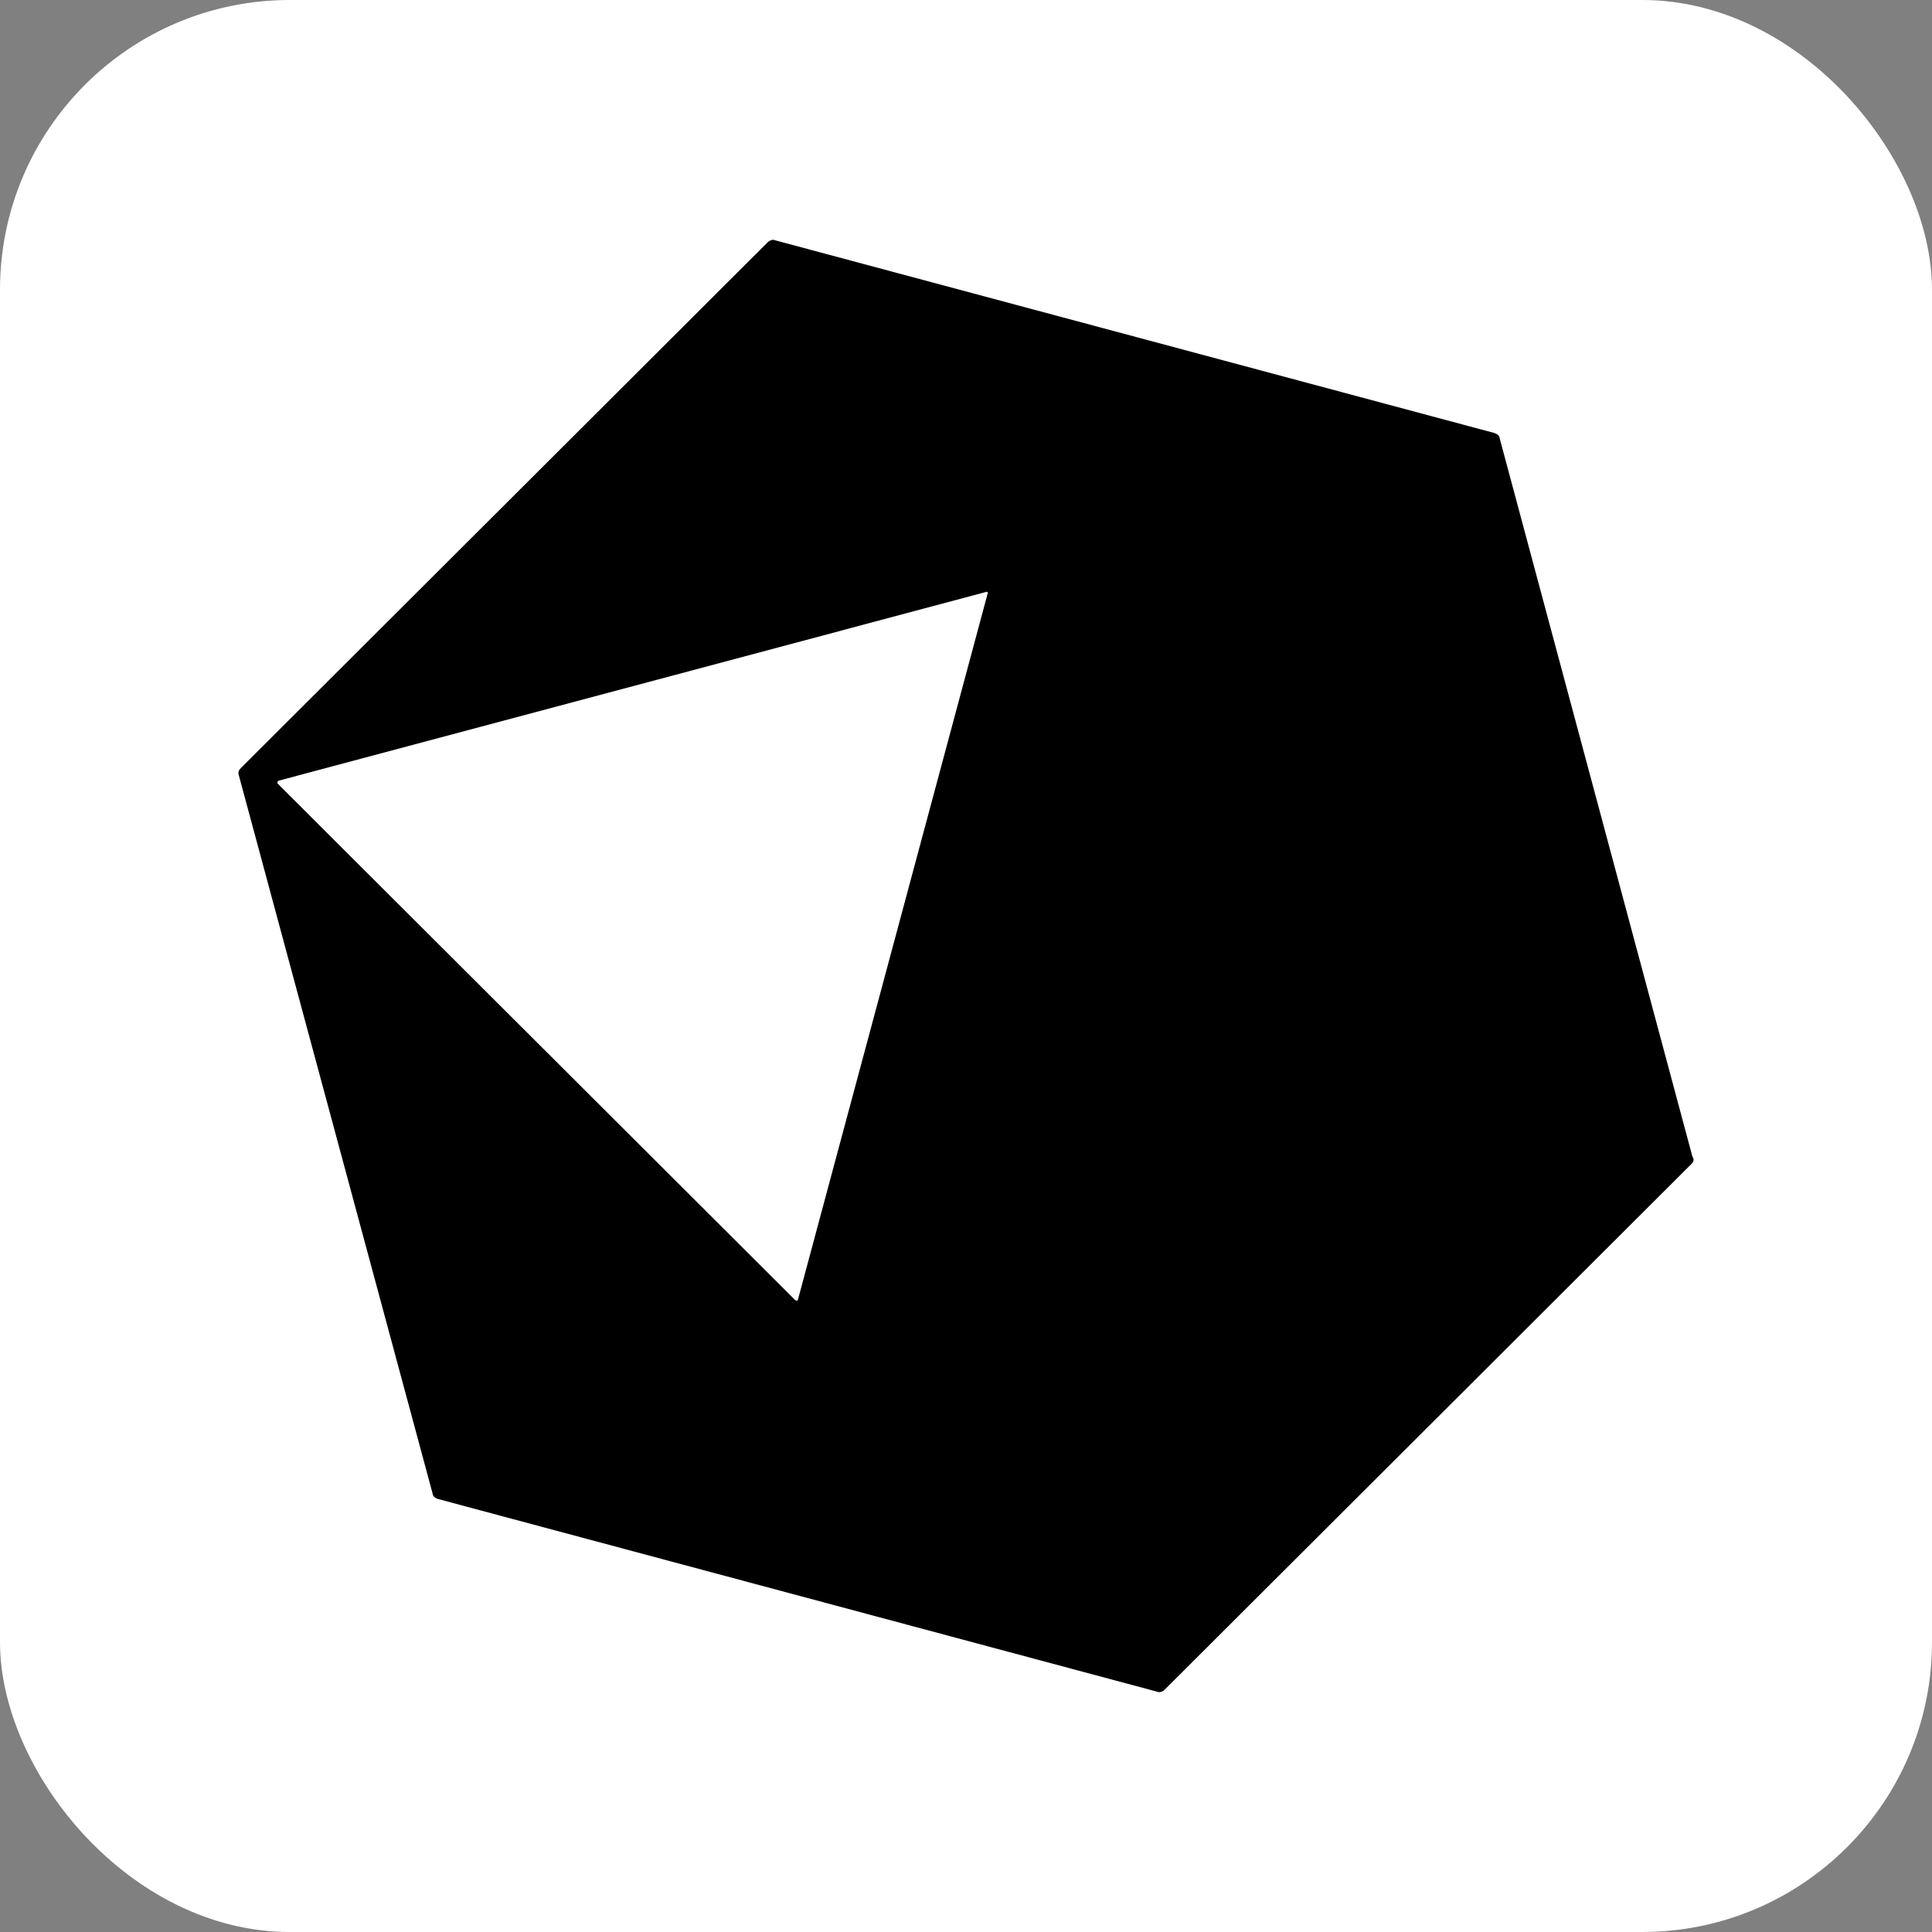 <svg xmlns="http://www.w3.org/2000/svg"
aria-label="Crystal" role="img"
viewBox="0 0 512 512"><rect x="0" y="0" width="512" height="512" fill="#808080" stroke="none"/><rect
width="512" height="512"
rx="15%"
fill="#fff"/><path d="M448.231 308.479L308.661 447.77c-.559.558-1.396.838-1.955.558l-190.653-51.082c-.838-.28-1.396-.838-1.396-1.396L63.295 205.475c-.28-.837 0-1.395.558-1.954L203.424 64.23c.558-.558 1.396-.838 1.954-.558l190.654 51.082c.837.28 1.395.838 1.395 1.396l51.083 190.375c.559.837.28 1.395-.279 1.954zM261.206 156.905L73.902 206.87c-.279 0-.558.558-.279.838l137.059 136.779c.279.279.837.279.837-.28l50.246-187.024c.279 0-.28-.558-.559-.28z"/></svg>